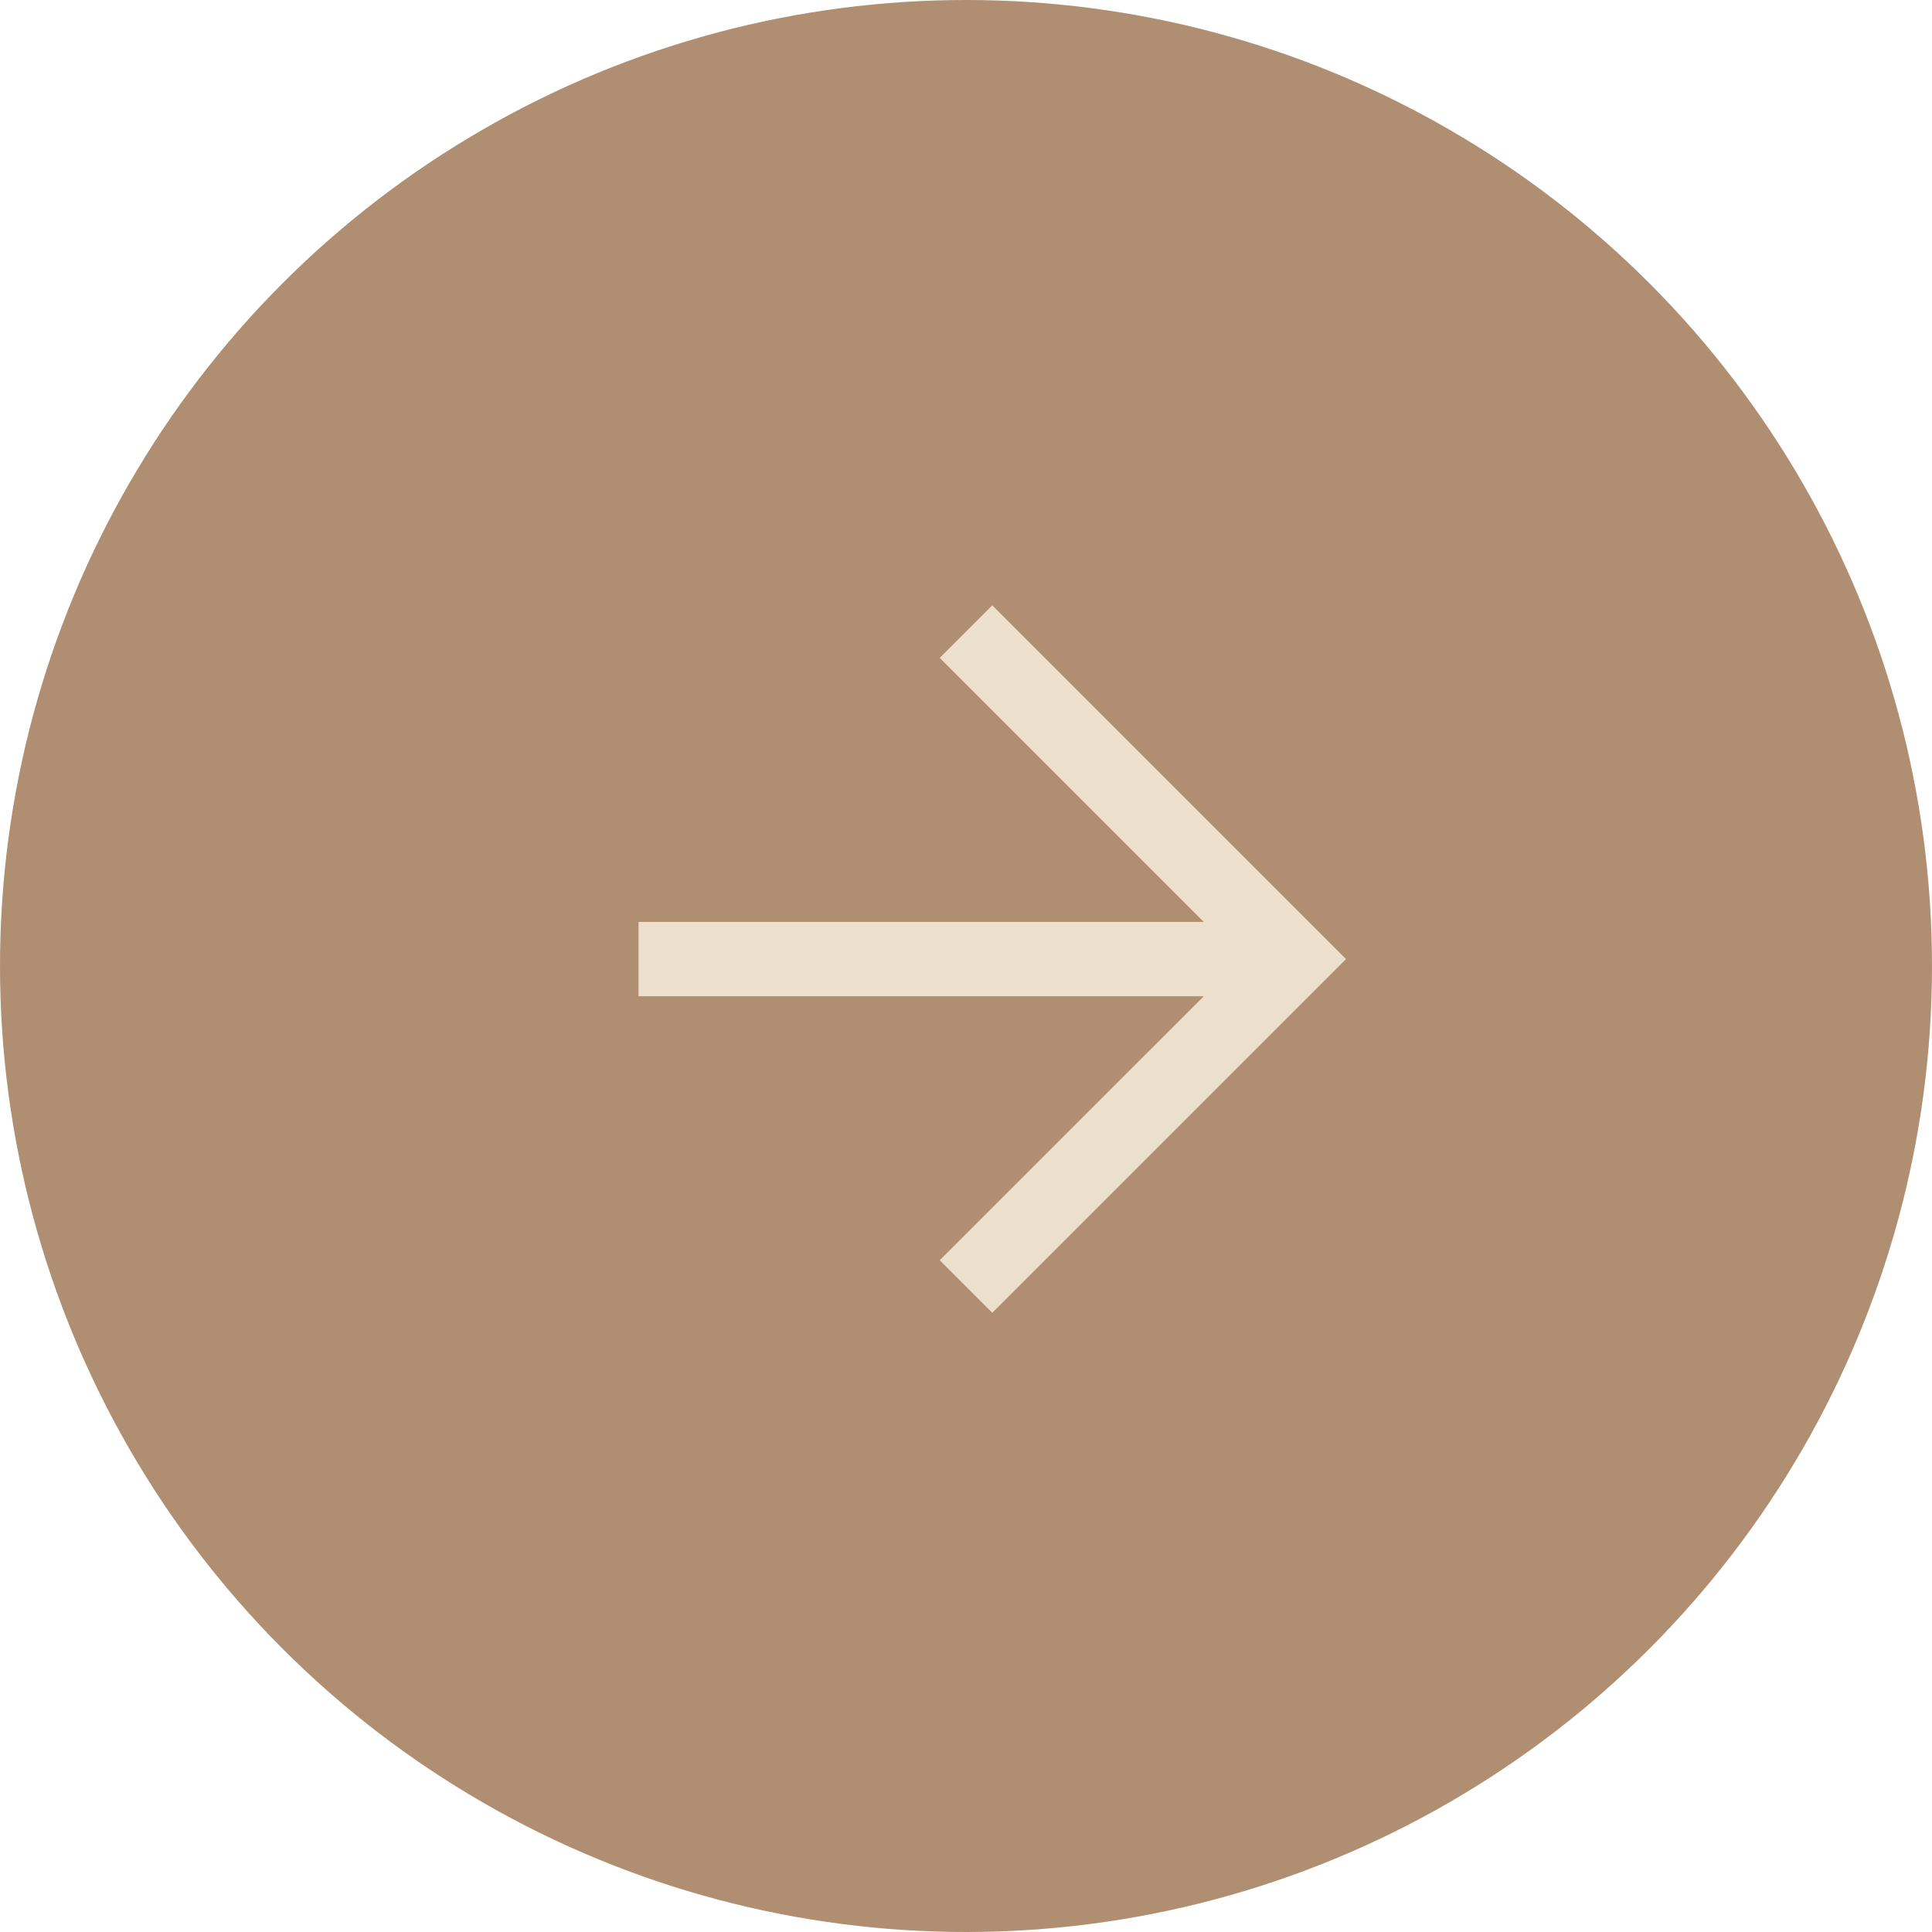 <?xml version="1.0" encoding="UTF-8"?> <svg xmlns="http://www.w3.org/2000/svg" width="52" height="52" viewBox="0 0 52 52" fill="none"> <circle cx="26" cy="26" r="26" fill="#B08E72"></circle> <path d="M26 17L34.814 25.814L26 34.627" stroke="#ECE0CD" stroke-width="2"></path> <path d="M34.814 25.814H17.186" stroke="#ECE0CD" stroke-width="2"></path> </svg> 